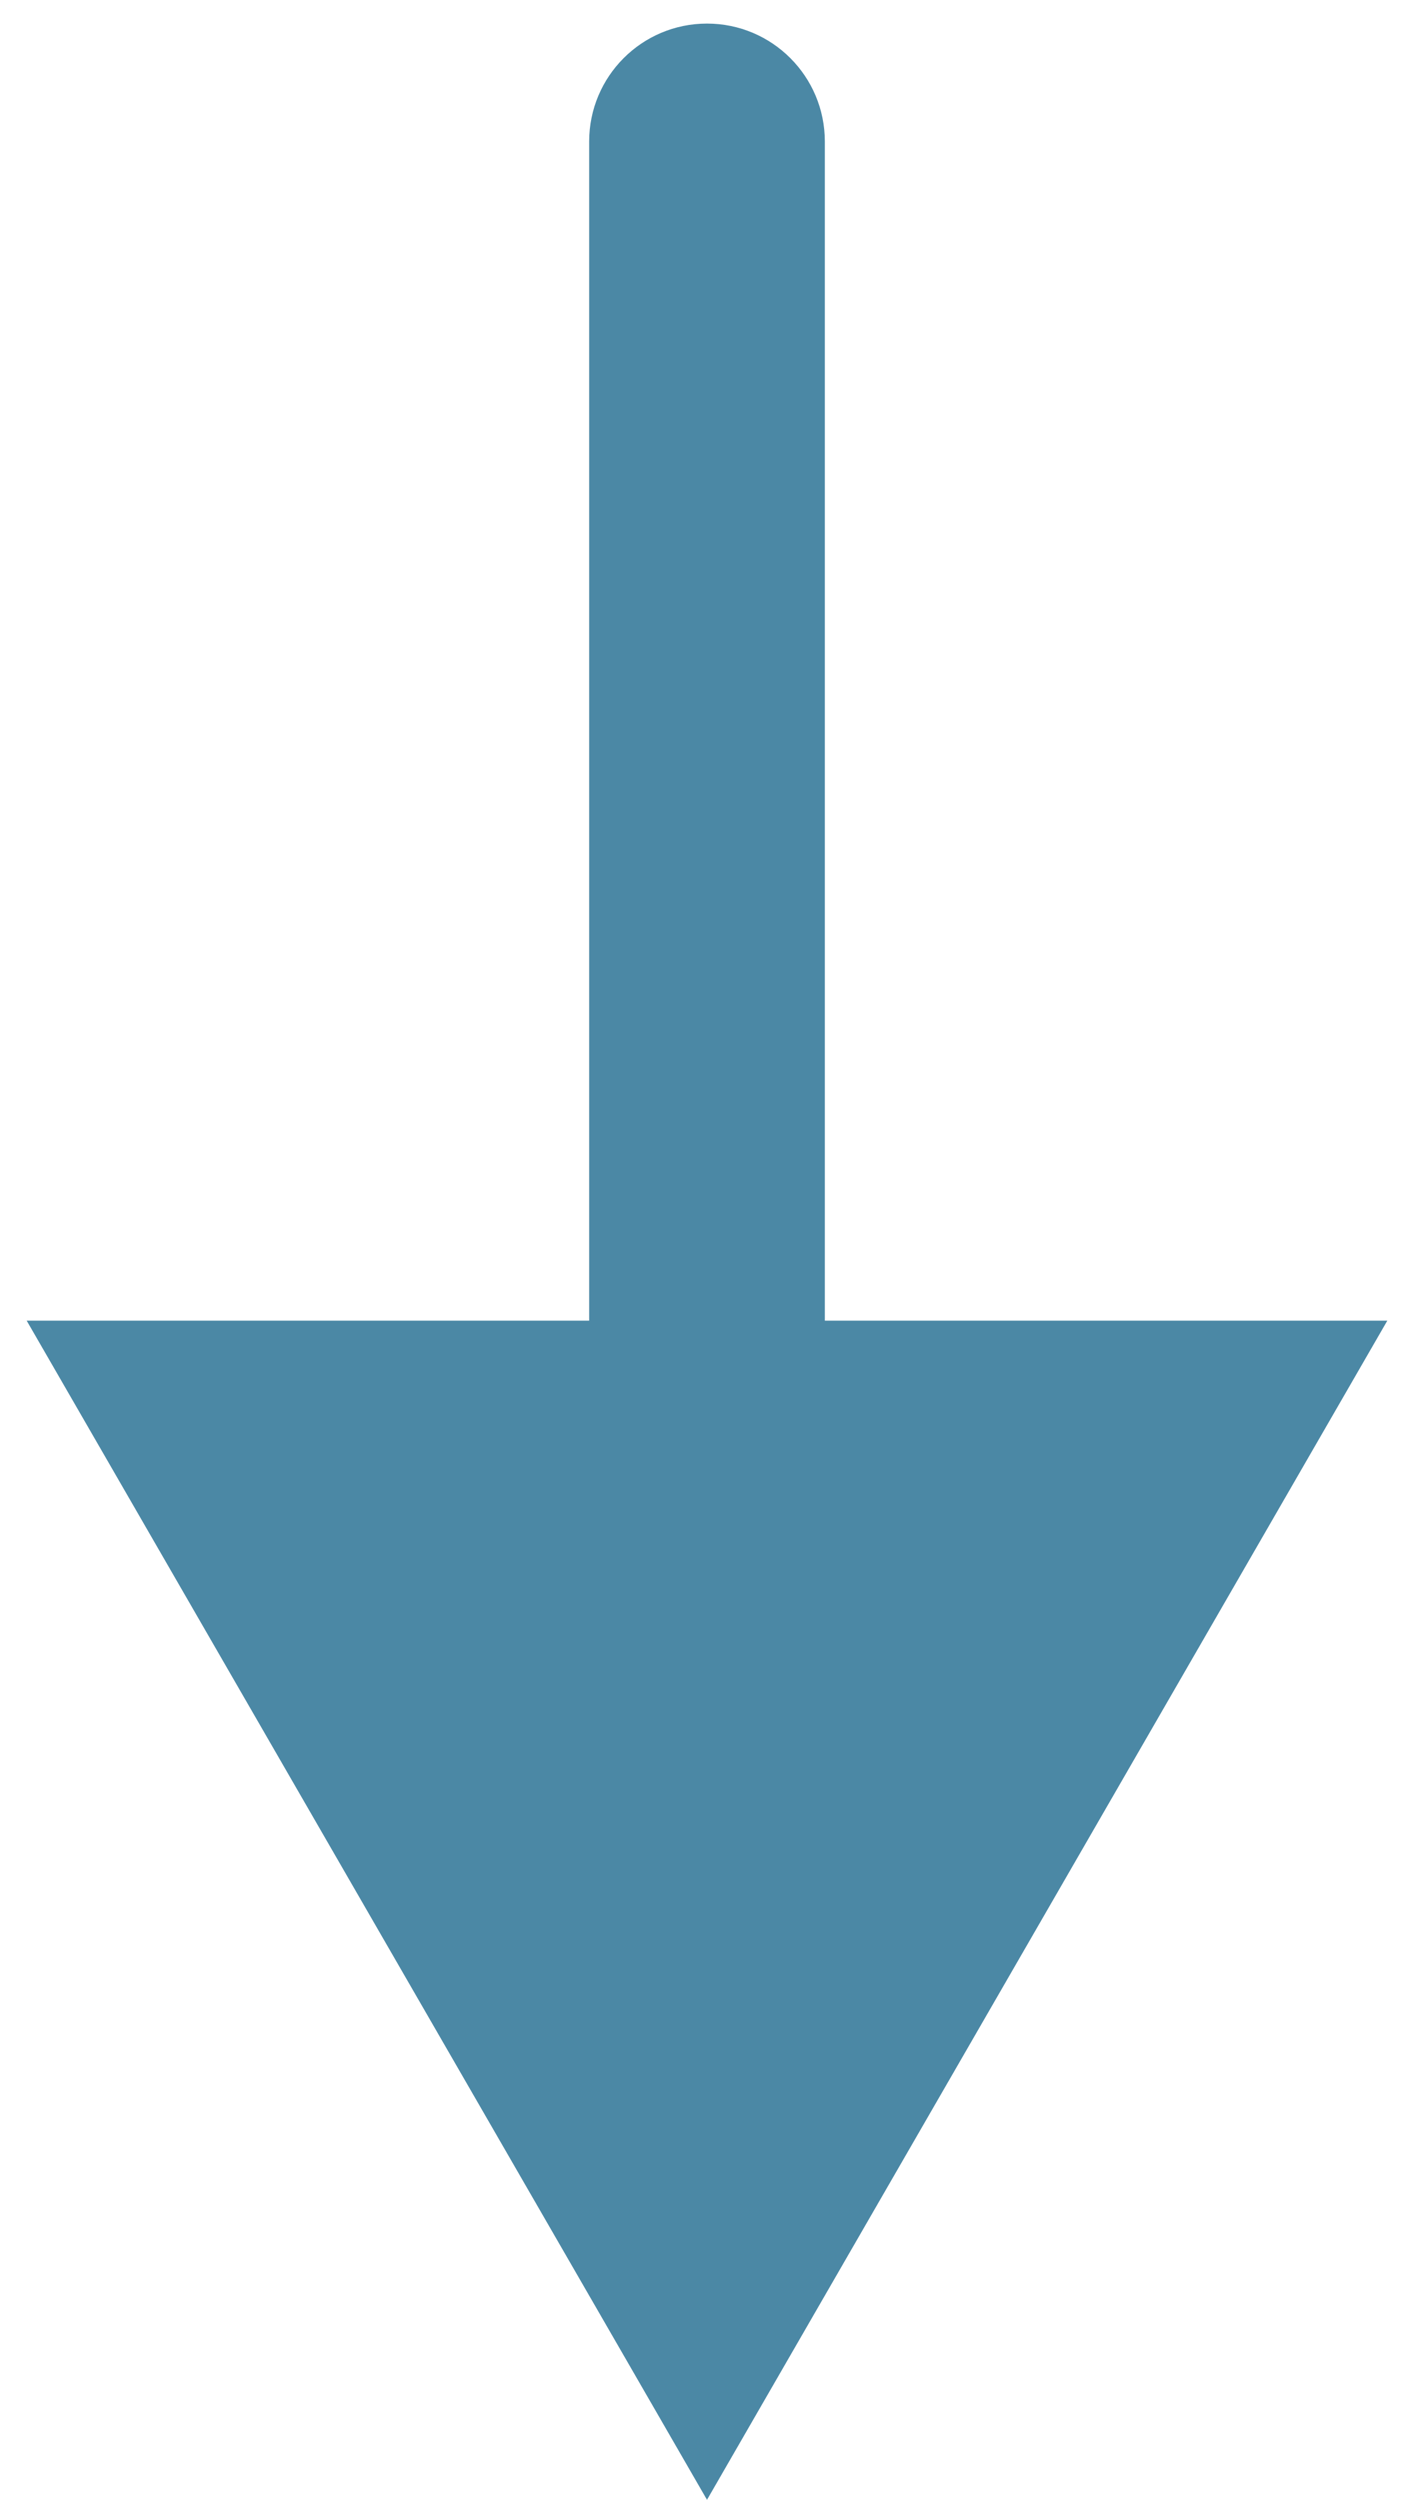<?xml version="1.0" encoding="UTF-8"?> <svg xmlns="http://www.w3.org/2000/svg" width="30" height="53" viewBox="0 0 30 53" fill="none"> <path d="M17.5 3C17.5 1.619 16.381 0.5 15 0.5C13.619 0.5 12.5 1.619 12.5 3L17.5 3ZM15 53L29.434 28L0.566 28L15 53ZM12.5 3L12.5 30.5L17.5 30.5L17.5 3L12.5 3Z" fill="#4B88A5"></path> </svg> 